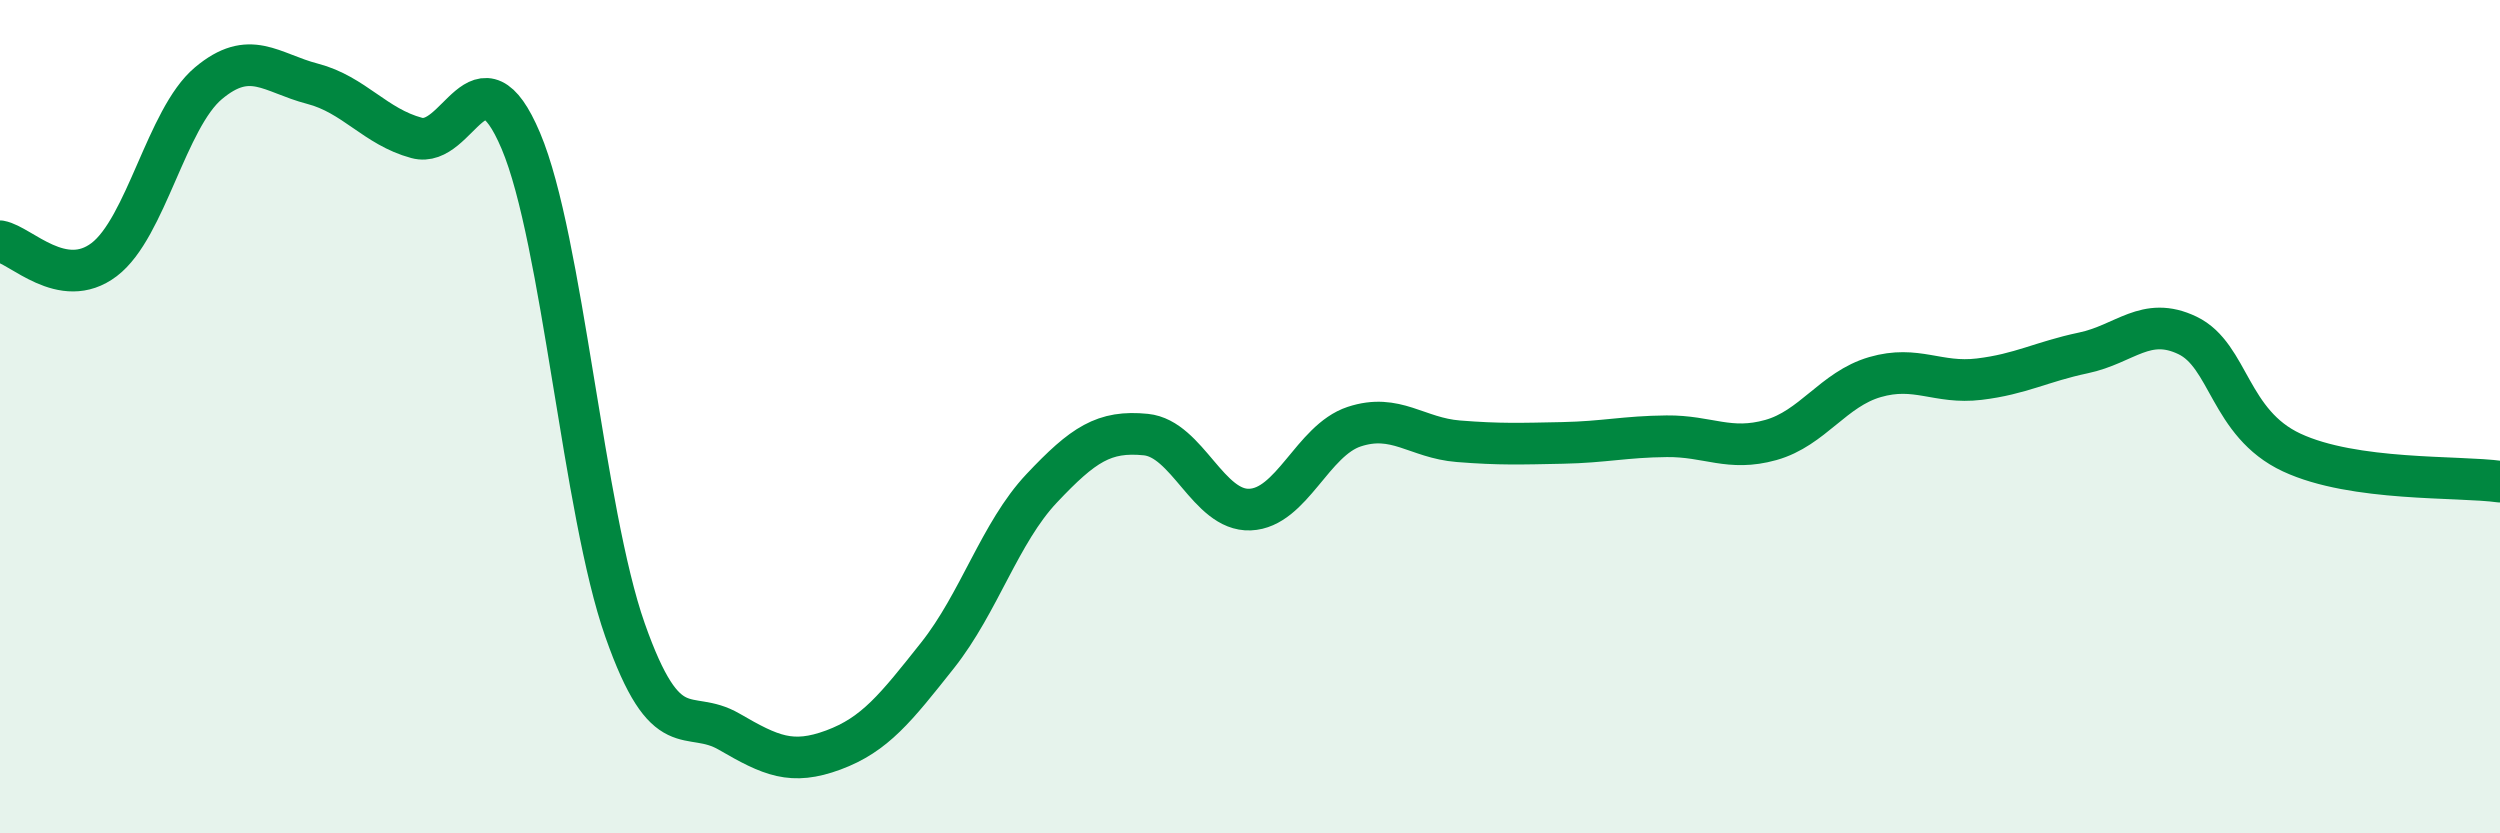 
    <svg width="60" height="20" viewBox="0 0 60 20" xmlns="http://www.w3.org/2000/svg">
      <path
        d="M 0,5.79 C 0.5,5.88 1.5,6.99 2.5,6.23 C 3.5,5.47 4,2.84 5,2 C 6,1.16 6.5,1.75 7.5,2.01 C 8.5,2.27 9,3.04 10,3.31 C 11,3.58 11.5,1.02 12.5,3.38 C 13.5,5.74 14,12.28 15,15.12 C 16,17.96 16.5,16.98 17.5,17.56 C 18.5,18.14 19,18.37 20,18 C 21,17.63 21.5,16.99 22.5,15.73 C 23.5,14.47 24,12.78 25,11.72 C 26,10.66 26.5,10.33 27.5,10.43 C 28.5,10.53 29,12.27 30,12.23 C 31,12.19 31.5,10.57 32.5,10.24 C 33.5,9.91 34,10.51 35,10.59 C 36,10.67 36.5,10.65 37.5,10.63 C 38.5,10.61 39,10.48 40,10.47 C 41,10.46 41.5,10.84 42.5,10.56 C 43.5,10.28 44,9.34 45,9.05 C 46,8.76 46.5,9.22 47.5,9.1 C 48.5,8.98 49,8.68 50,8.47 C 51,8.26 51.5,7.57 52.5,8.05 C 53.5,8.53 53.5,10.16 55,10.86 C 56.5,11.56 59,11.42 60,11.56L60 20L0 20Z"
        fill="#008740"
        opacity="0.1"
        stroke-linecap="round"
        stroke-linejoin="round"
      />
      <path
        d="M 0,5.79 C 0.5,5.88 1.5,6.99 2.5,6.23 C 3.5,5.47 4,2.84 5,2 C 6,1.16 6.5,1.75 7.5,2.01 C 8.5,2.27 9,3.04 10,3.31 C 11,3.58 11.5,1.02 12.5,3.38 C 13.5,5.74 14,12.28 15,15.12 C 16,17.96 16.5,16.98 17.5,17.56 C 18.5,18.14 19,18.37 20,18 C 21,17.63 21.5,16.99 22.5,15.73 C 23.5,14.47 24,12.78 25,11.72 C 26,10.66 26.5,10.33 27.5,10.43 C 28.5,10.53 29,12.27 30,12.23 C 31,12.19 31.5,10.57 32.5,10.24 C 33.5,9.91 34,10.51 35,10.59 C 36,10.67 36.5,10.65 37.5,10.63 C 38.5,10.61 39,10.48 40,10.47 C 41,10.46 41.5,10.84 42.5,10.56 C 43.5,10.28 44,9.34 45,9.05 C 46,8.76 46.5,9.22 47.5,9.1 C 48.5,8.98 49,8.68 50,8.47 C 51,8.26 51.5,7.57 52.5,8.05 C 53.5,8.53 53.5,10.16 55,10.86 C 56.5,11.56 59,11.42 60,11.56"
        stroke="#008740"
        stroke-width="1"
        fill="none"
        stroke-linecap="round"
        stroke-linejoin="round"
      />
    </svg>
  